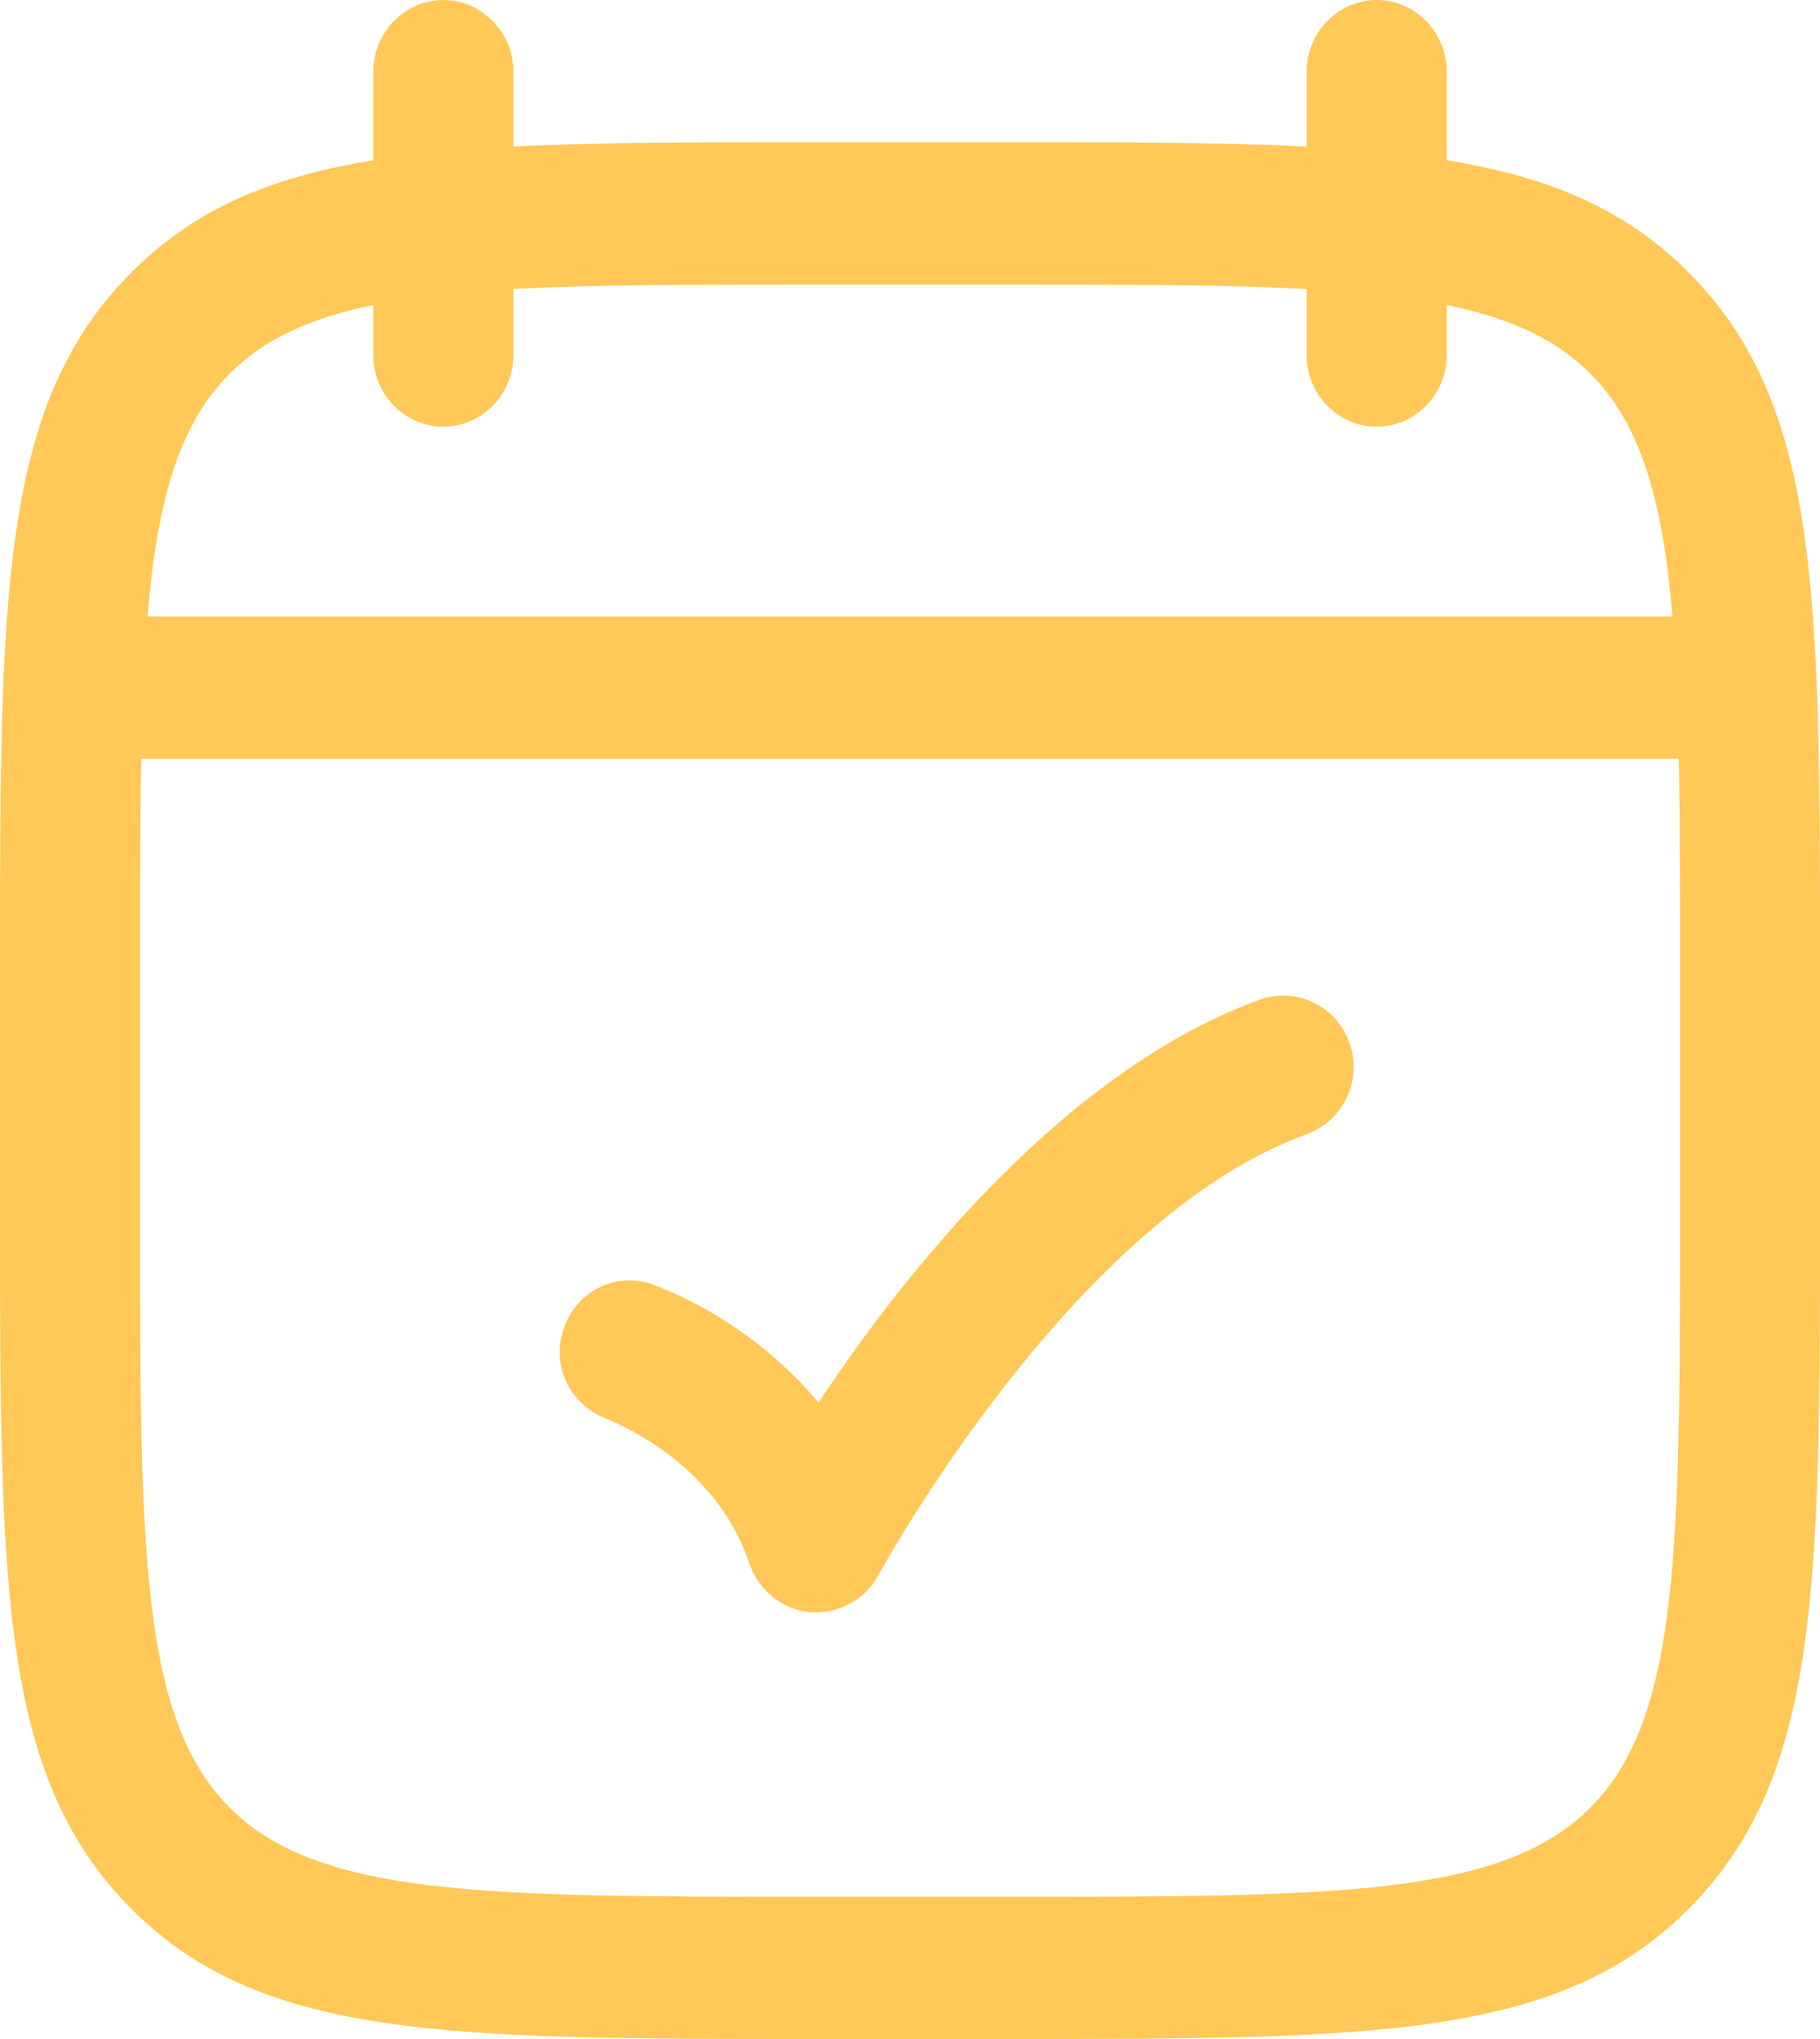 <svg width="25" height="28" viewBox="0 0 25 28" fill="none" xmlns="http://www.w3.org/2000/svg">
<path fill-rule="evenodd" clip-rule="evenodd" d="M17.949 4.884C17.949 5.418 18.385 5.86 18.91 5.86C19.436 5.86 19.872 5.418 19.872 4.884V4.188C20.745 4.368 21.385 4.662 21.859 5.144C22.541 5.837 22.841 6.874 22.974 8.465H2.026C2.159 6.874 2.459 5.837 3.141 5.144C3.615 4.662 4.255 4.368 5.128 4.188V4.884C5.128 5.418 5.564 5.86 6.09 5.86C6.615 5.86 7.051 5.418 7.051 4.884V3.969C8.174 3.908 9.544 3.908 11.218 3.908H13.782C15.456 3.908 16.826 3.908 17.949 3.969V4.884ZM1.94 10.419H23.06C23.077 11.277 23.077 12.247 23.077 13.349V16.605C23.077 21.241 23.077 23.572 21.859 24.809C20.641 26.047 18.346 26.047 13.782 26.047H11.218C6.654 26.047 4.359 26.047 3.141 24.809C1.923 23.572 1.923 21.241 1.923 16.605V13.349C1.923 12.247 1.923 11.277 1.94 10.419ZM19.872 2.201V0.977C19.872 0.443 19.436 0 18.91 0C18.385 0 17.949 0.443 17.949 0.977V2.013C16.782 1.953 15.412 1.953 13.782 1.953H11.218C9.588 1.953 8.218 1.953 7.051 2.013V0.977C7.051 0.443 6.615 0 6.09 0C5.564 0 5.128 0.443 5.128 0.977V2.201C3.695 2.433 2.647 2.885 1.782 3.764C1.19209e-07 5.574 0 8.166 0 13.349V16.605C0 21.788 1.19209e-07 24.38 1.782 26.19C3.564 28 6.115 28 11.218 28H13.782C18.885 28 21.436 28 23.218 26.19C25 24.38 25 21.788 25 16.605V13.349C25 8.166 25 5.574 23.218 3.764C22.353 2.885 21.305 2.433 19.872 2.201ZM11.128 22.14H11.218C11.564 22.14 11.897 21.944 12.064 21.632L12.077 21.61C12.282 21.245 14.846 16.693 17.949 15.576C18.449 15.393 18.718 14.834 18.538 14.326C18.453 14.081 18.276 13.88 18.045 13.768C17.814 13.655 17.549 13.641 17.308 13.726C14.615 14.703 12.397 17.516 11.244 19.261C10.269 18.089 9.026 17.66 8.949 17.634C8.83 17.593 8.705 17.576 8.58 17.585C8.455 17.594 8.333 17.628 8.221 17.684C8.109 17.741 8.009 17.82 7.927 17.917C7.845 18.013 7.783 18.125 7.744 18.246C7.564 18.753 7.833 19.3 8.333 19.483L8.358 19.494C8.554 19.578 9.854 20.134 10.294 21.475C10.422 21.84 10.742 22.101 11.127 22.14" fill="#FFC857"/>
</svg>
